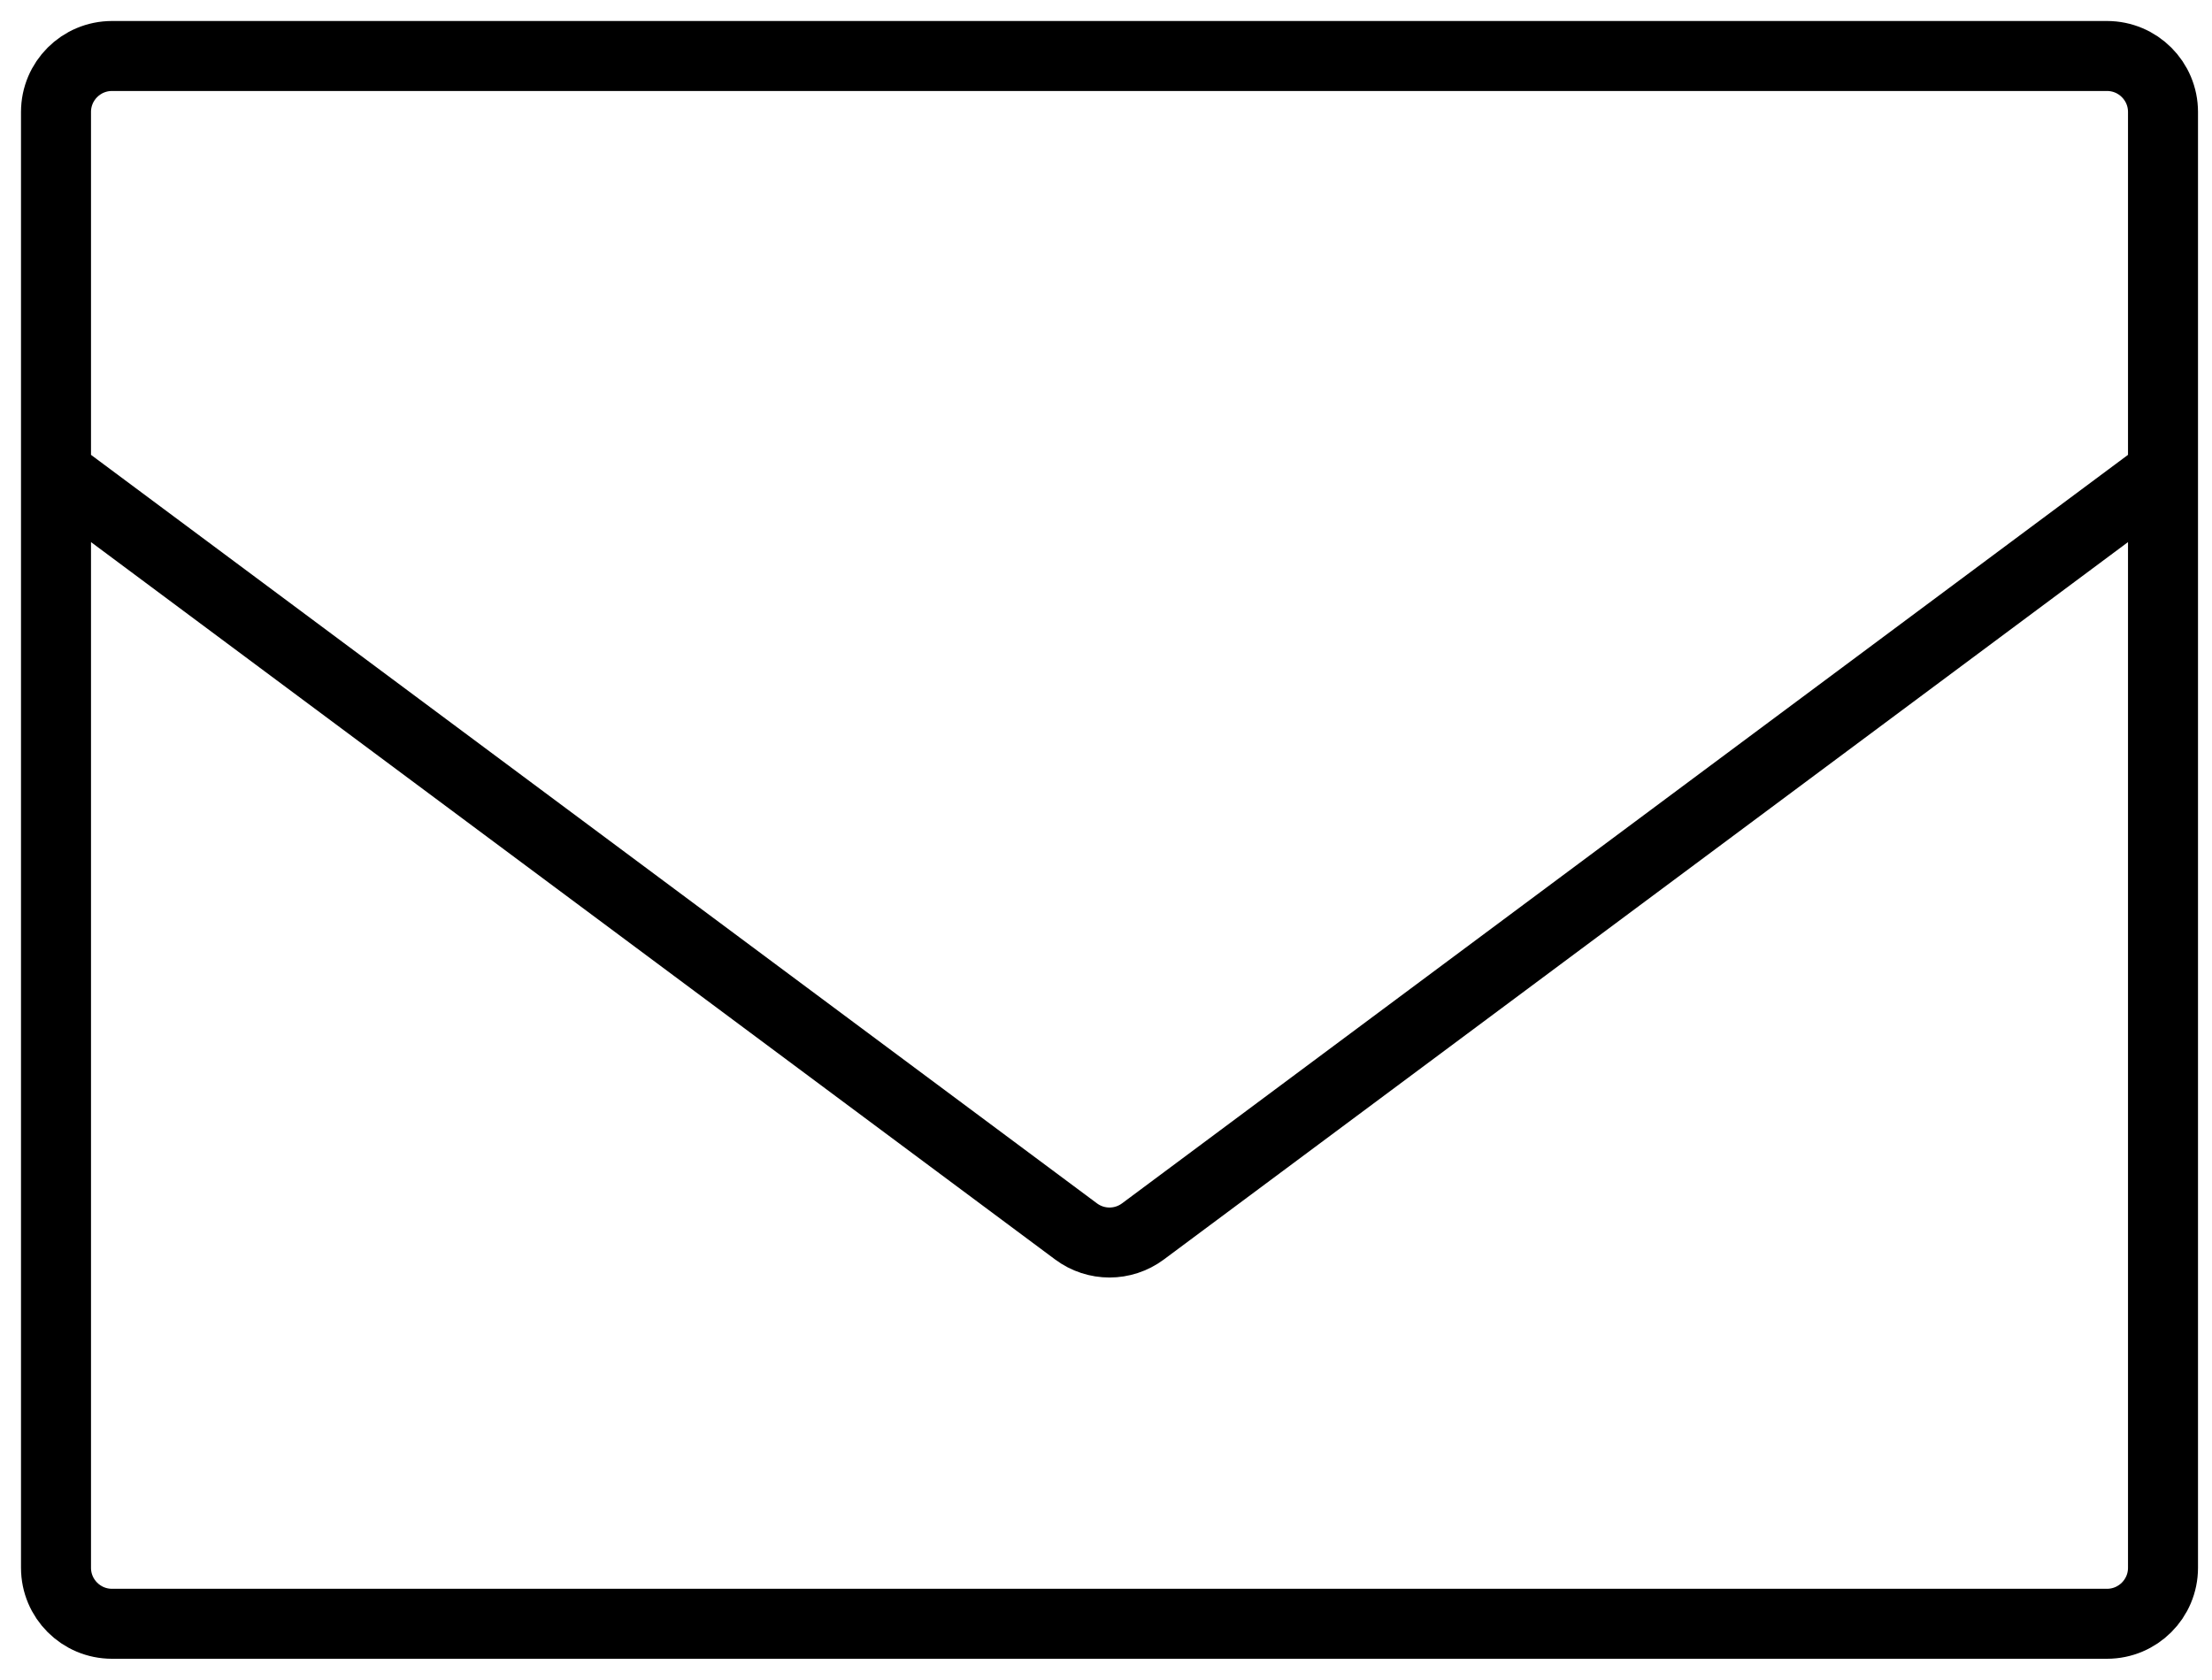 <?xml version="1.0" encoding="UTF-8"?> <svg xmlns="http://www.w3.org/2000/svg" width="79" height="60" viewBox="0 0 79 60" fill="none"> <path d="M77.25 16.875V56C77.25 57.105 76.355 58 75.25 58H39.625H4C2.895 58 2 57.105 2 56V16.875M77.25 16.875V4C77.25 2.895 76.355 2 75.25 2H4C2.895 2 2 2.895 2 4V16.875M77.25 16.875L40.819 43.986C40.11 44.514 39.14 44.514 38.431 43.986L2 16.875" stroke="black" stroke-width="2.5" stroke-linejoin="round"></path> </svg> 